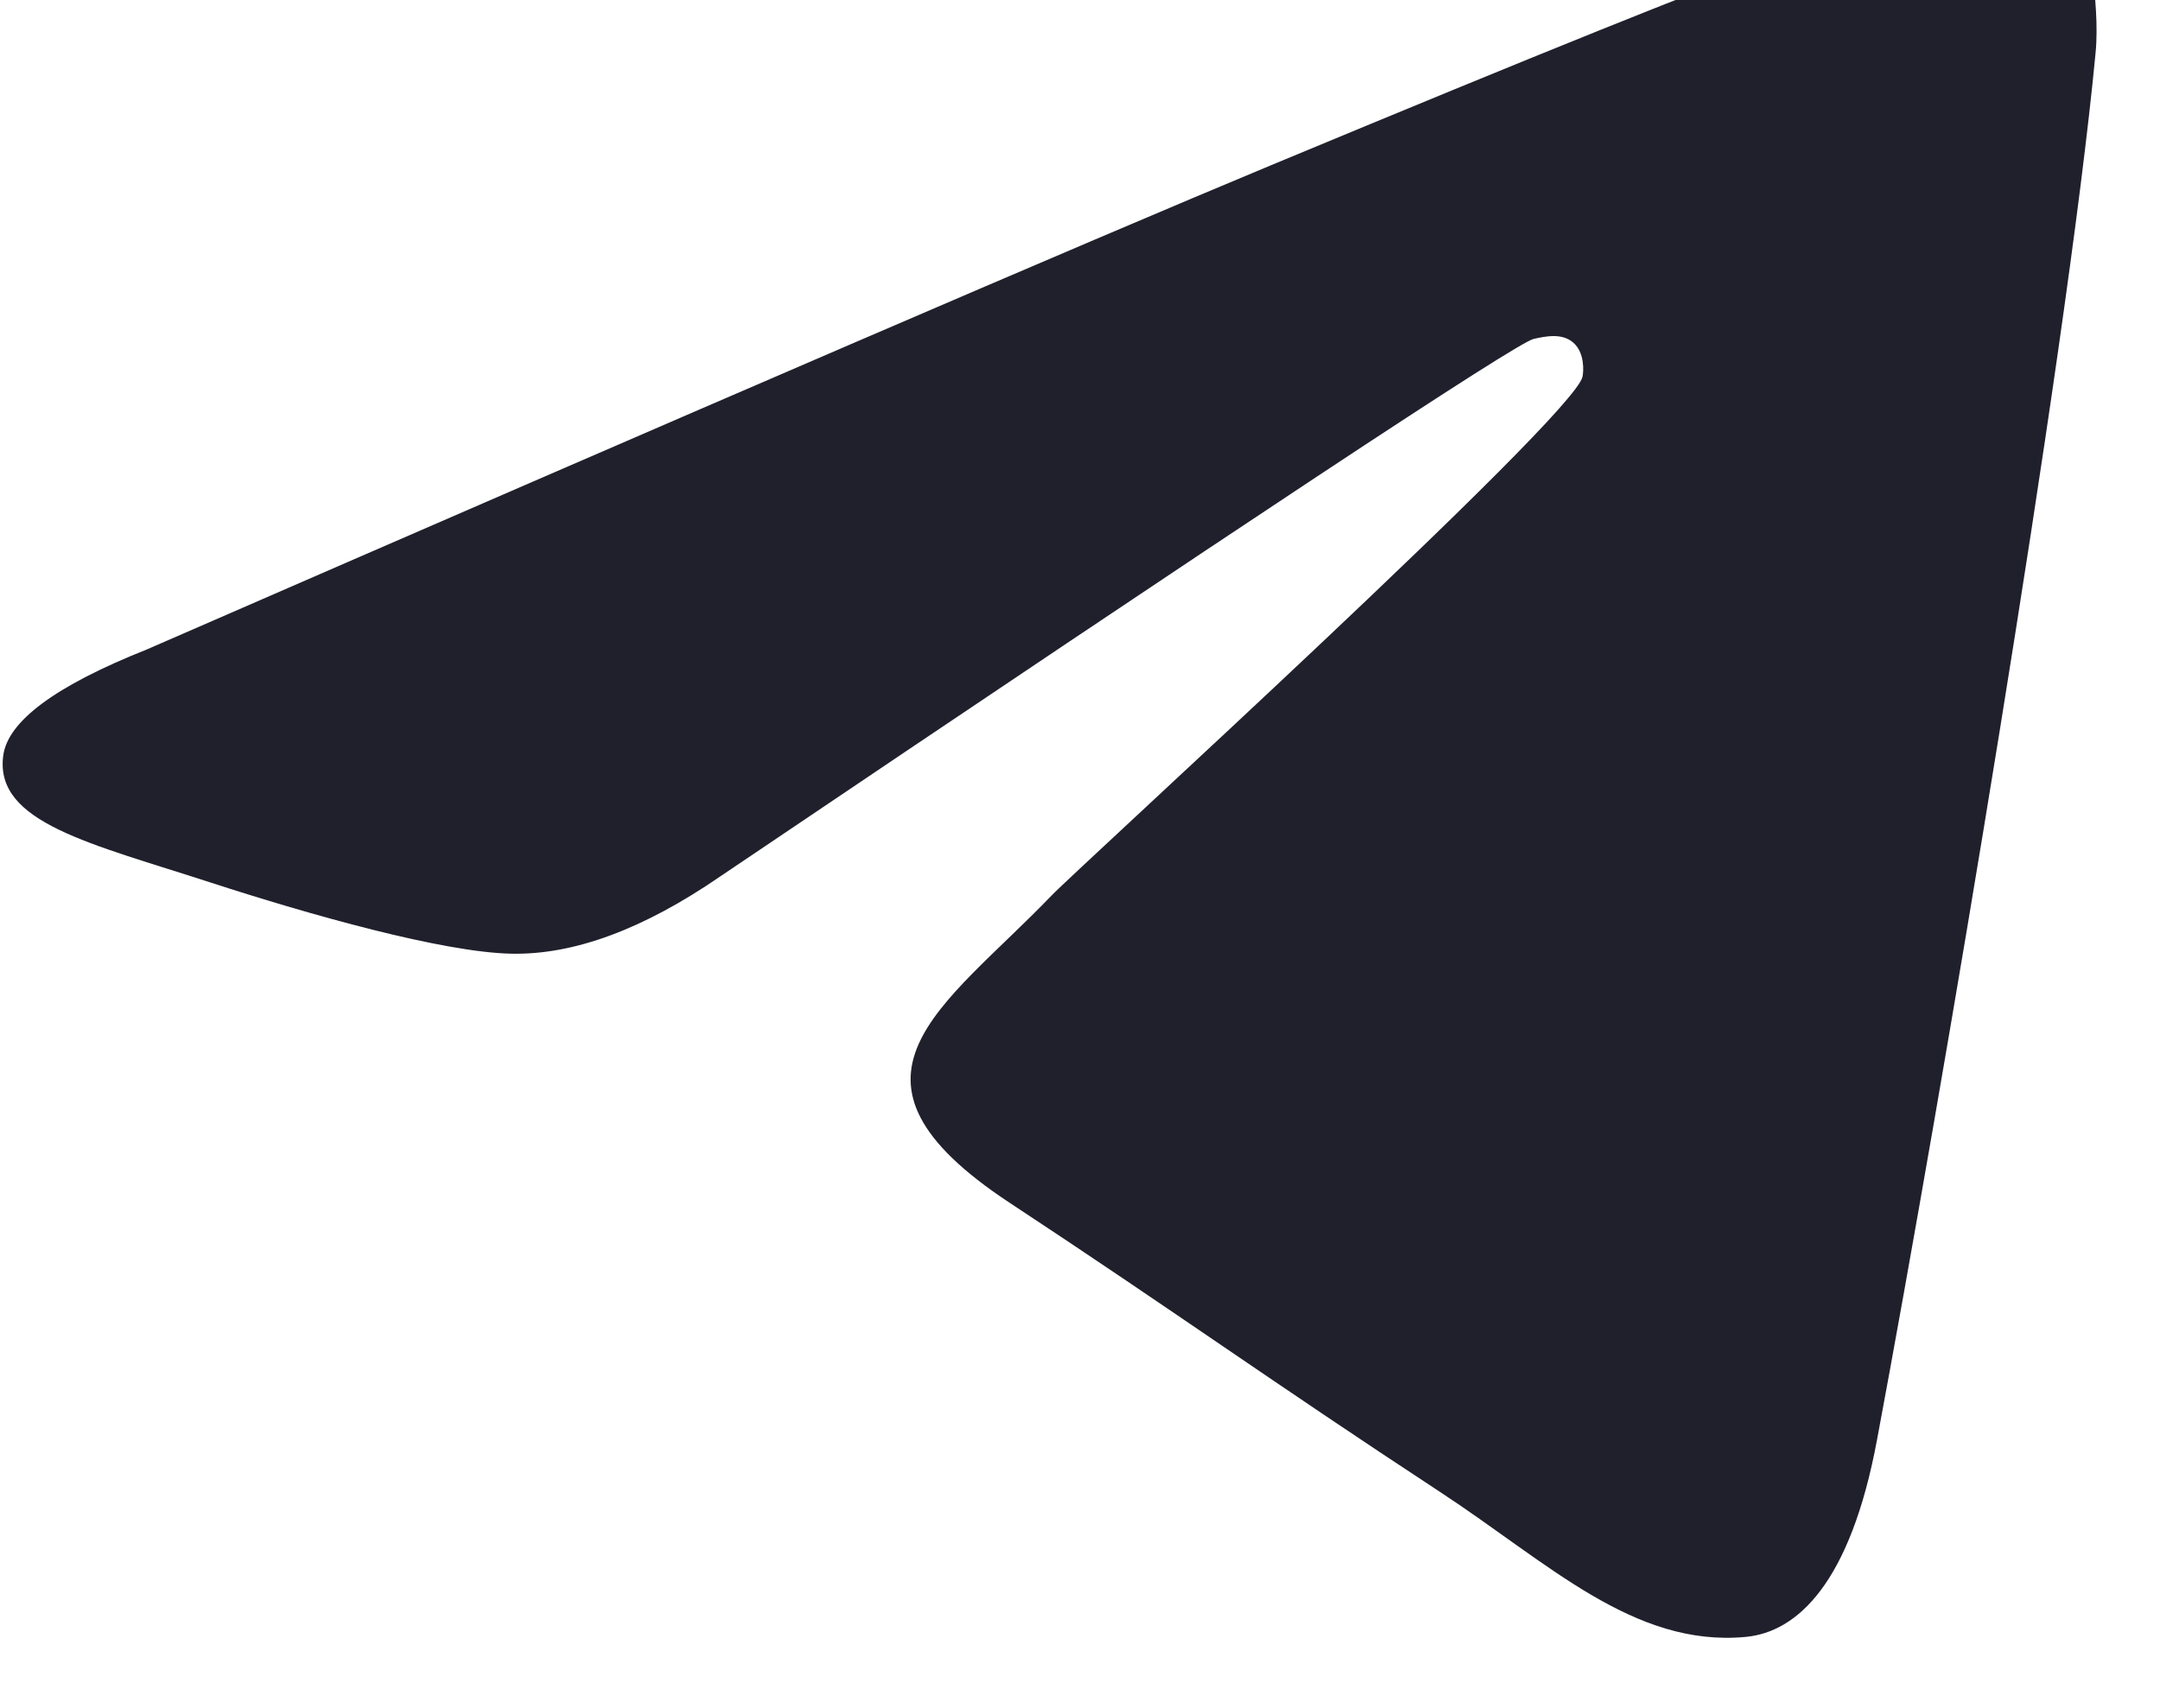 <svg viewBox="0 0 86 68" fill="none" xmlns="http://www.w3.org/2000/svg">
<path d="M5.836 25.864C28.219 16.114 43.141 9.686 50.602 6.581C71.93 -2.288 76.357 -3.828 79.248 -3.88C79.883 -3.89 81.299 -3.733 82.222 -2.986C82.99 -2.357 83.206 -1.505 83.314 -0.907C83.41 -0.31 83.542 1.052 83.434 2.115C82.282 14.254 77.28 43.712 74.737 57.309C73.67 63.062 71.546 64.991 69.495 65.179C65.033 65.59 61.65 62.233 57.332 59.404C50.578 54.974 46.764 52.217 40.203 47.895C32.621 42.9 37.539 40.155 41.858 35.668C42.985 34.494 62.634 16.627 63.006 15.006C63.054 14.803 63.102 14.048 62.646 13.649C62.202 13.25 61.542 13.387 61.062 13.495C60.379 13.648 49.595 20.783 28.675 34.898C25.616 37.002 22.845 38.028 20.35 37.974C17.615 37.915 12.337 36.424 8.415 35.15C3.616 33.587 -0.21 32.761 0.126 30.106C0.294 28.724 2.201 27.31 5.836 25.864Z" fill="#20202D"/>
</svg>
